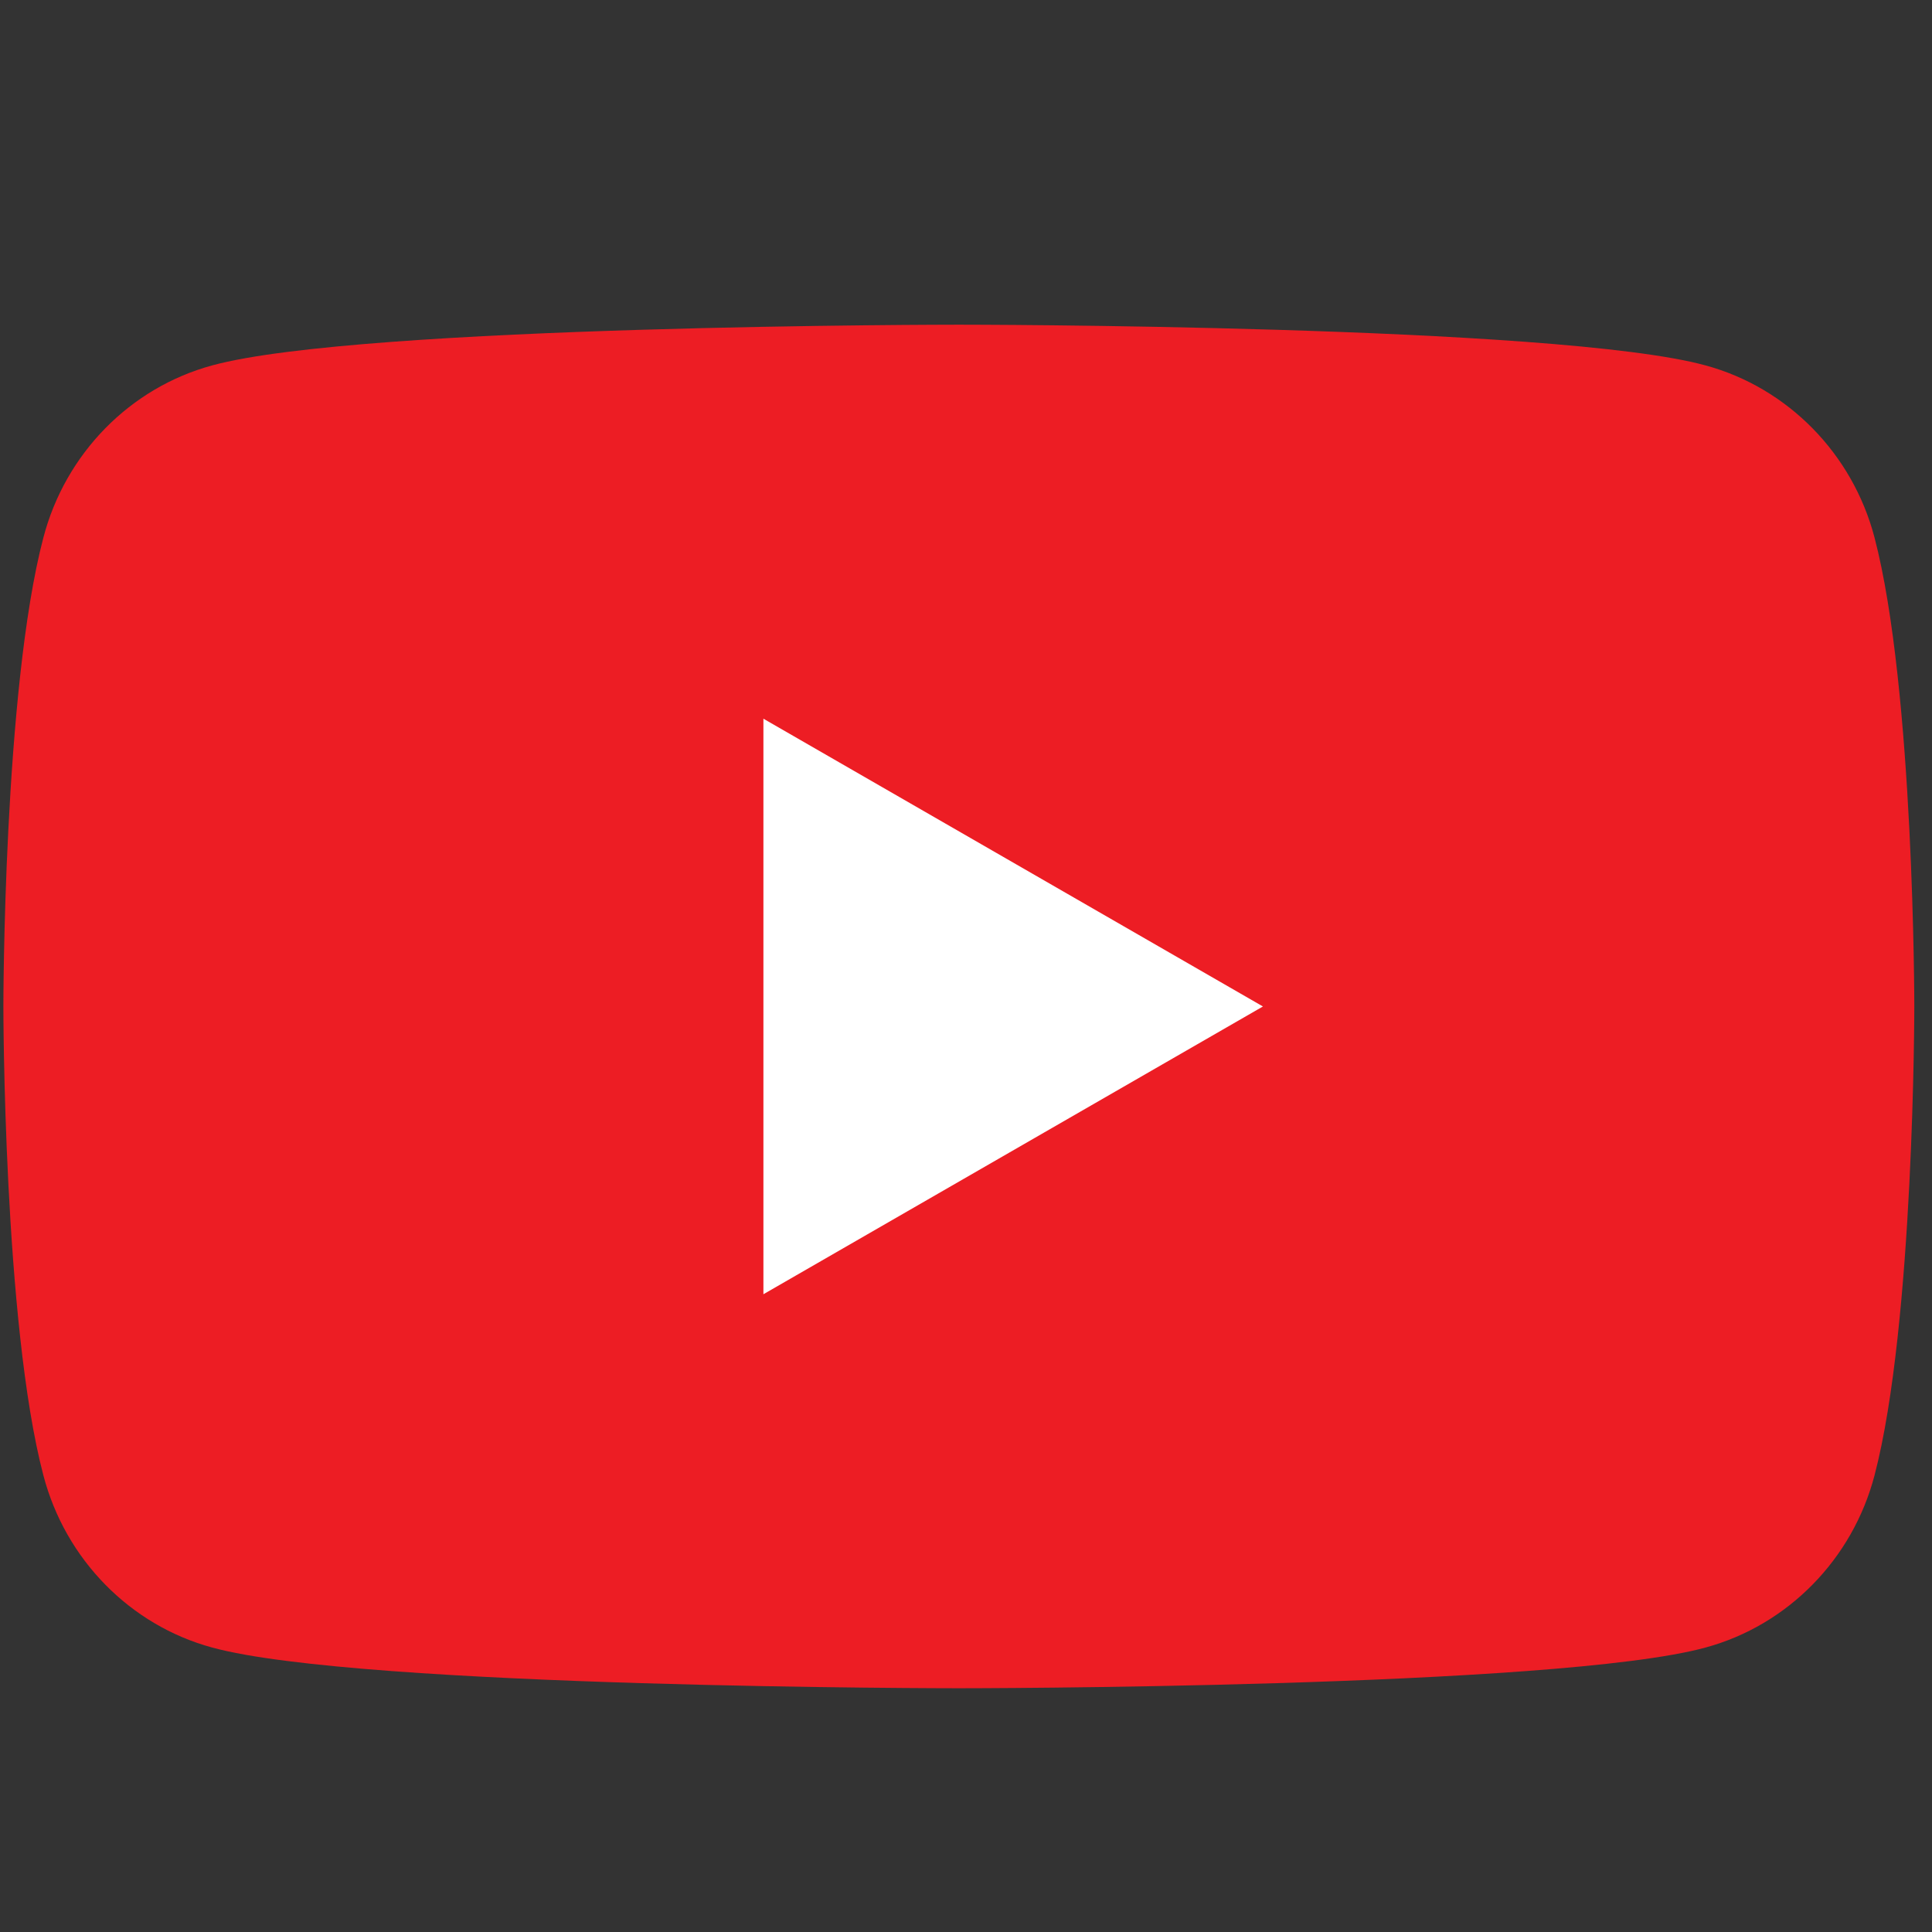 <svg xmlns="http://www.w3.org/2000/svg" xmlns:xlink="http://www.w3.org/1999/xlink" width="45" zoomAndPan="magnify" viewBox="0 0 33.75 33.75" height="45" preserveAspectRatio="xMidYMid meet" version="1.2"><rect x="0" y="0" width="33.75" height="33.75" fill="#333333" stroke="none"/><defs><clipPath id="0d0a75a0e6"><path d="M 0 5.672 L 33.5 5.672 L 33.5 29.492 L 0 29.492 Z M 0 5.672 "/></clipPath></defs><g id="ed69ad59fd"><g clip-rule="nonzero" clip-path="url(#0d0a75a0e6)"><path style=" stroke:none;fill-rule:nonzero;fill:#ed1d24;fill-opacity:1;" d="M 32.746 9.391 C 32.363 7.926 31.23 6.773 29.793 6.383 C 27.191 5.672 16.75 5.672 16.75 5.672 C 16.75 5.672 6.312 5.672 3.707 6.383 C 2.27 6.773 1.141 7.926 0.758 9.391 C 0.059 12.043 0.059 17.582 0.059 17.582 C 0.059 17.582 0.059 23.121 0.758 25.773 C 1.141 27.238 2.27 28.391 3.707 28.781 C 6.312 29.492 16.75 29.492 16.75 29.492 C 16.75 29.492 27.191 29.492 29.793 28.781 C 31.23 28.391 32.363 27.238 32.746 25.773 C 33.441 23.121 33.441 17.582 33.441 17.582 C 33.441 17.582 33.441 12.043 32.746 9.391 "/></g><path style=" stroke:none;fill-rule:nonzero;fill:#ffffff;fill-opacity:1;" d="M 13.336 22.609 L 22.062 17.582 L 13.336 12.555 Z M 13.336 22.609 "/></g></svg>